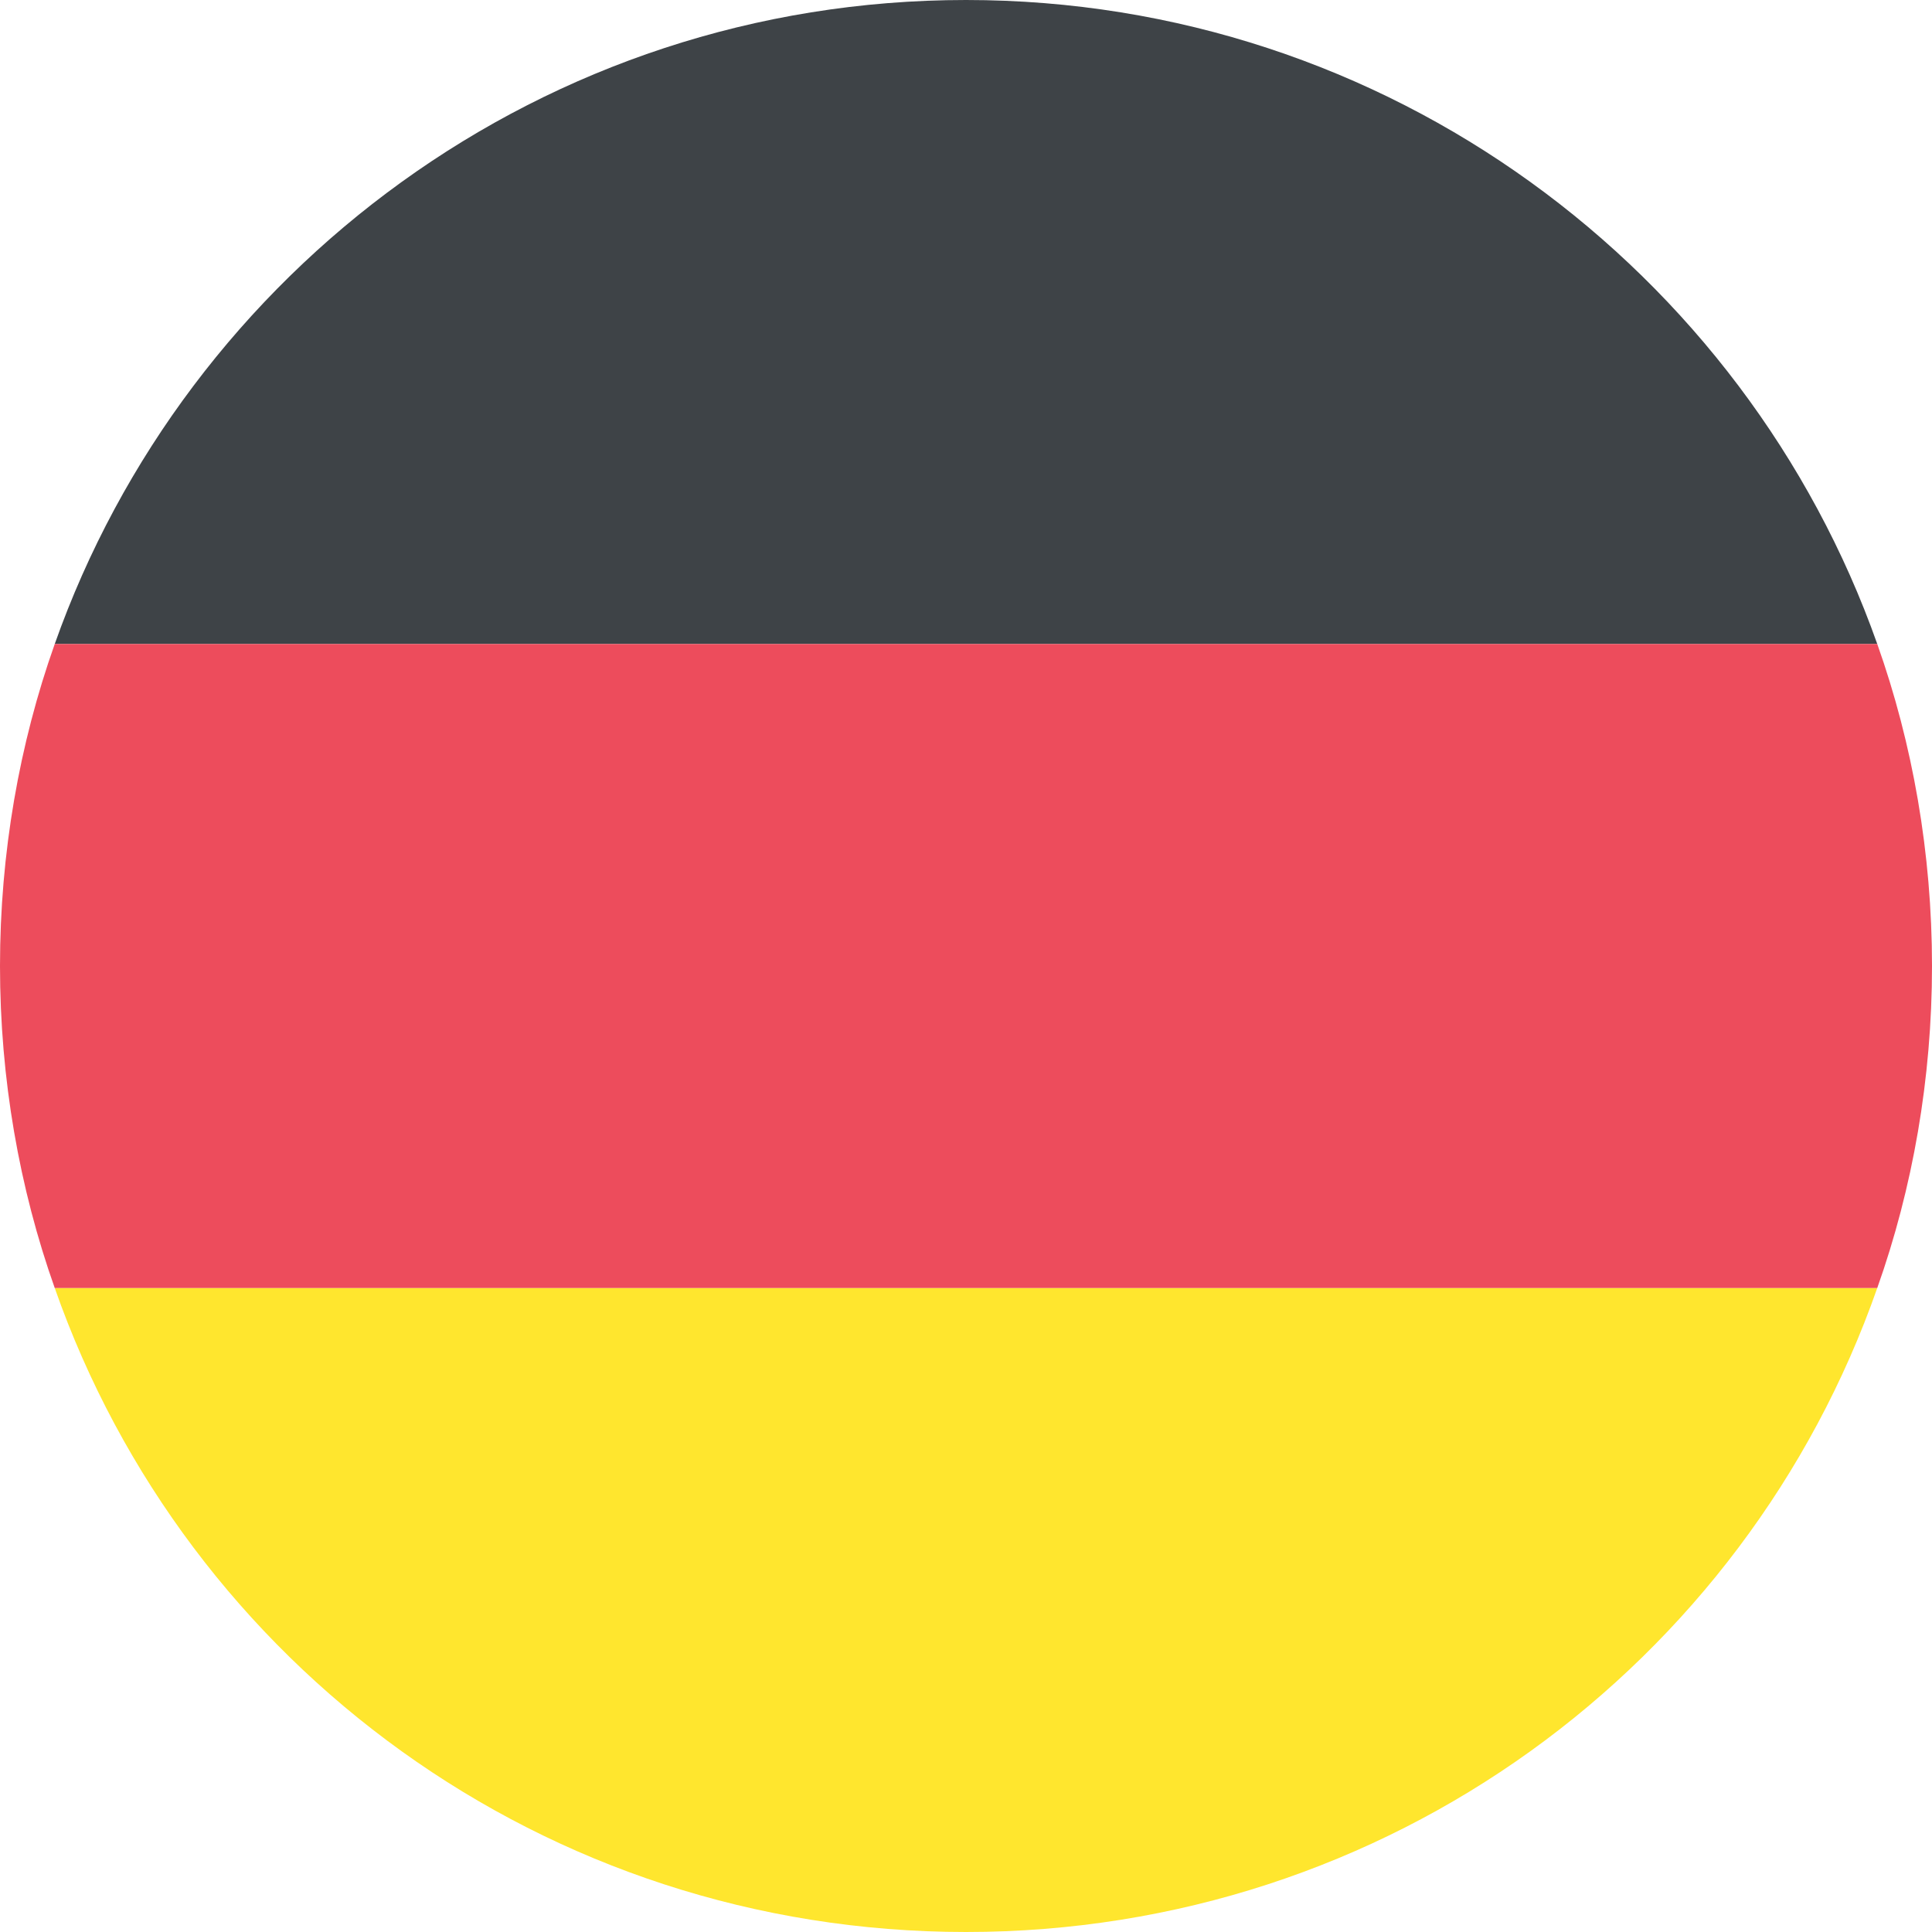 <svg width="60" height="60" viewBox="0 0 60 60" fill="none" xmlns="http://www.w3.org/2000/svg">
<path d="M30 0C16.9 0 5.8 8.4 1.7 20H58.3C54.2 8.4 43.1 0 30 0Z" fill="#3E4347"/>
<path d="M30 60C43.1 60 54.2 51.7 58.3 40H1.7C5.8 51.7 16.9 60 30 60Z" fill="#FFE62E"/>
<path d="M1.7 20C0.6 23.1 0 26.5 0 30C0 33.5 0.6 36.9 1.7 40H58.3C59.4 36.9 60 33.5 60 30C60 26.5 59.4 23.1 58.3 20H1.7Z" fill="#ED4C5C"/>
</svg>
